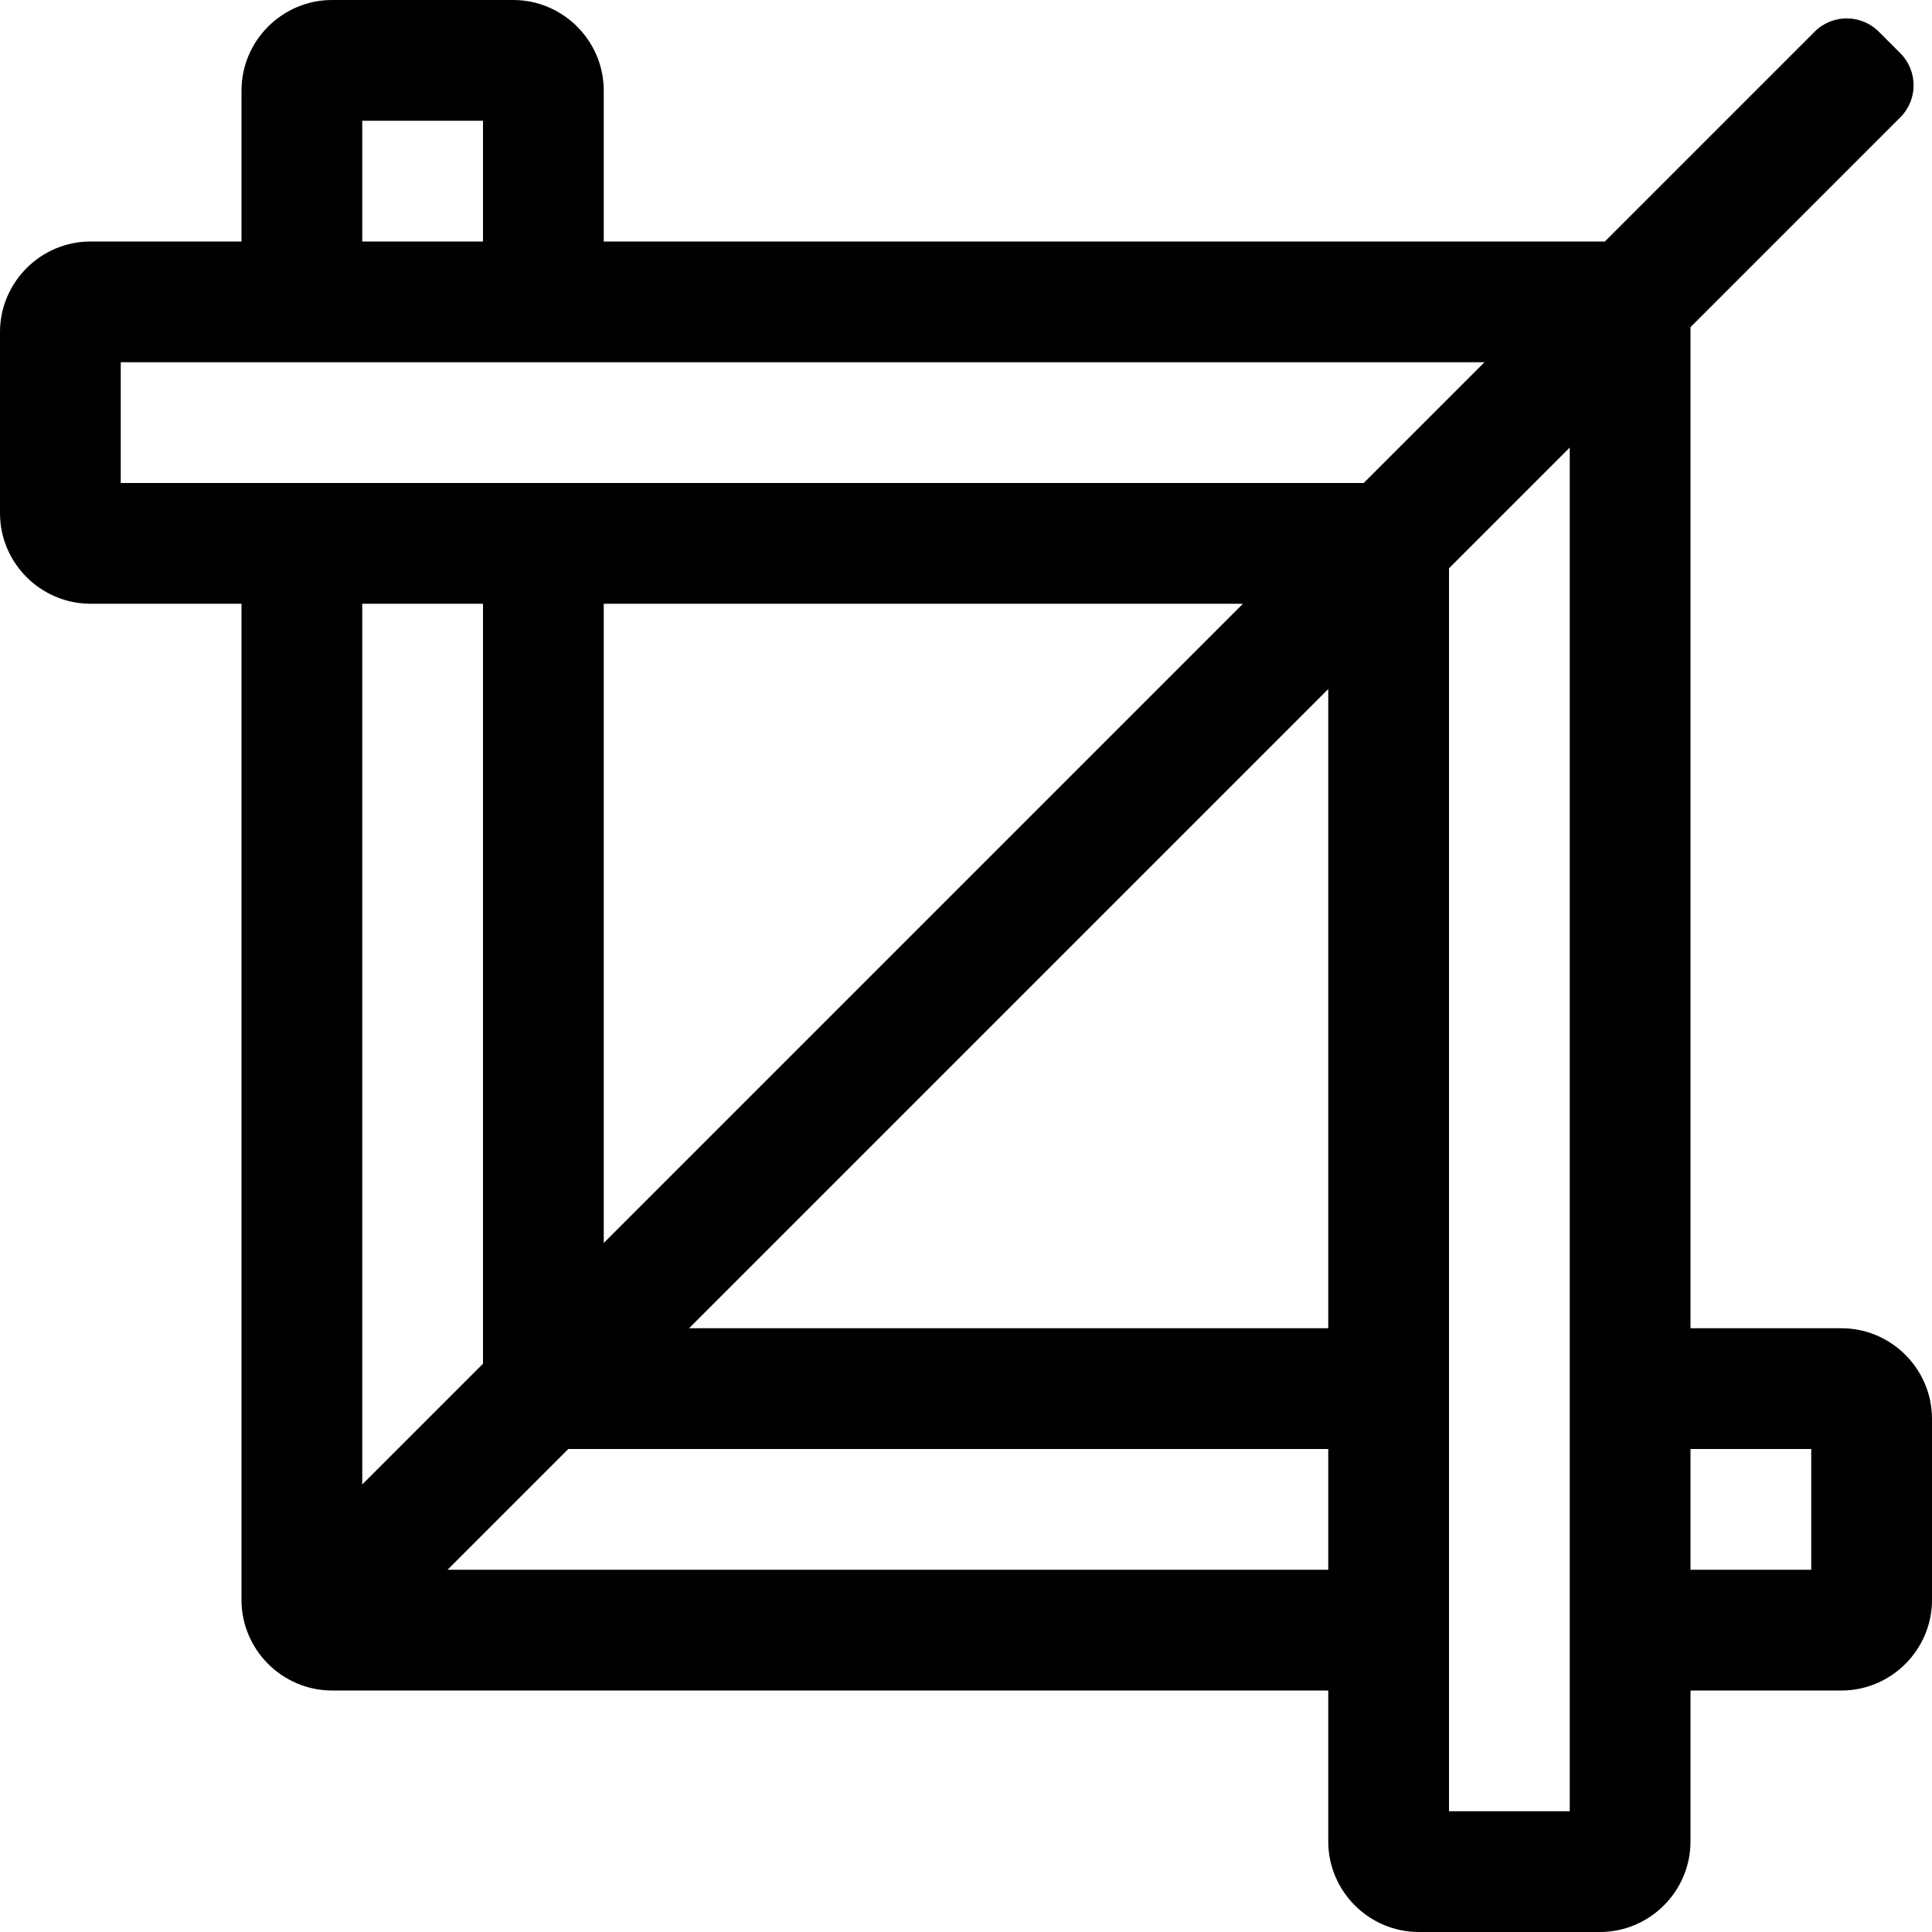 <svg xmlns="http://www.w3.org/2000/svg" viewBox="0 0 512 512"><path d="M488 352h-40V86.7l55.6-55.6c4.7-4.7 4.7-12.3 0-17l-5.7-5.7c-4.7-4.7-12.3-4.7-17 0L425.3 64H160V24c0-13.2-10.8-24-24-24H88C74.8 0 64 10.8 64 24v40H24C10.8 64 0 74.8 0 88v48c0 13.2 10.8 24 24 24h40v264c0 13.2 10.8 24 24 24h264v40c0 13.2 10.8 24 24 24h48c13.2 0 24-10.8 24-24v-40h40c13.2 0 24-10.8 24-24v-48c0-13.2-10.8-24-24-24zM96 32h32v32H96V32zm-64 96V96h361.4l-32 32H32zm128 201.4V160h169.4L160 329.4zm192-146.8V352H182.6L352 182.6zM128 160v201.4l-32 32V160h32zm-9.4 256l32-32H352v32H118.6zM416 480h-32V150.6l32-32V480zm64-64h-32v-32h32v32z"/></svg>